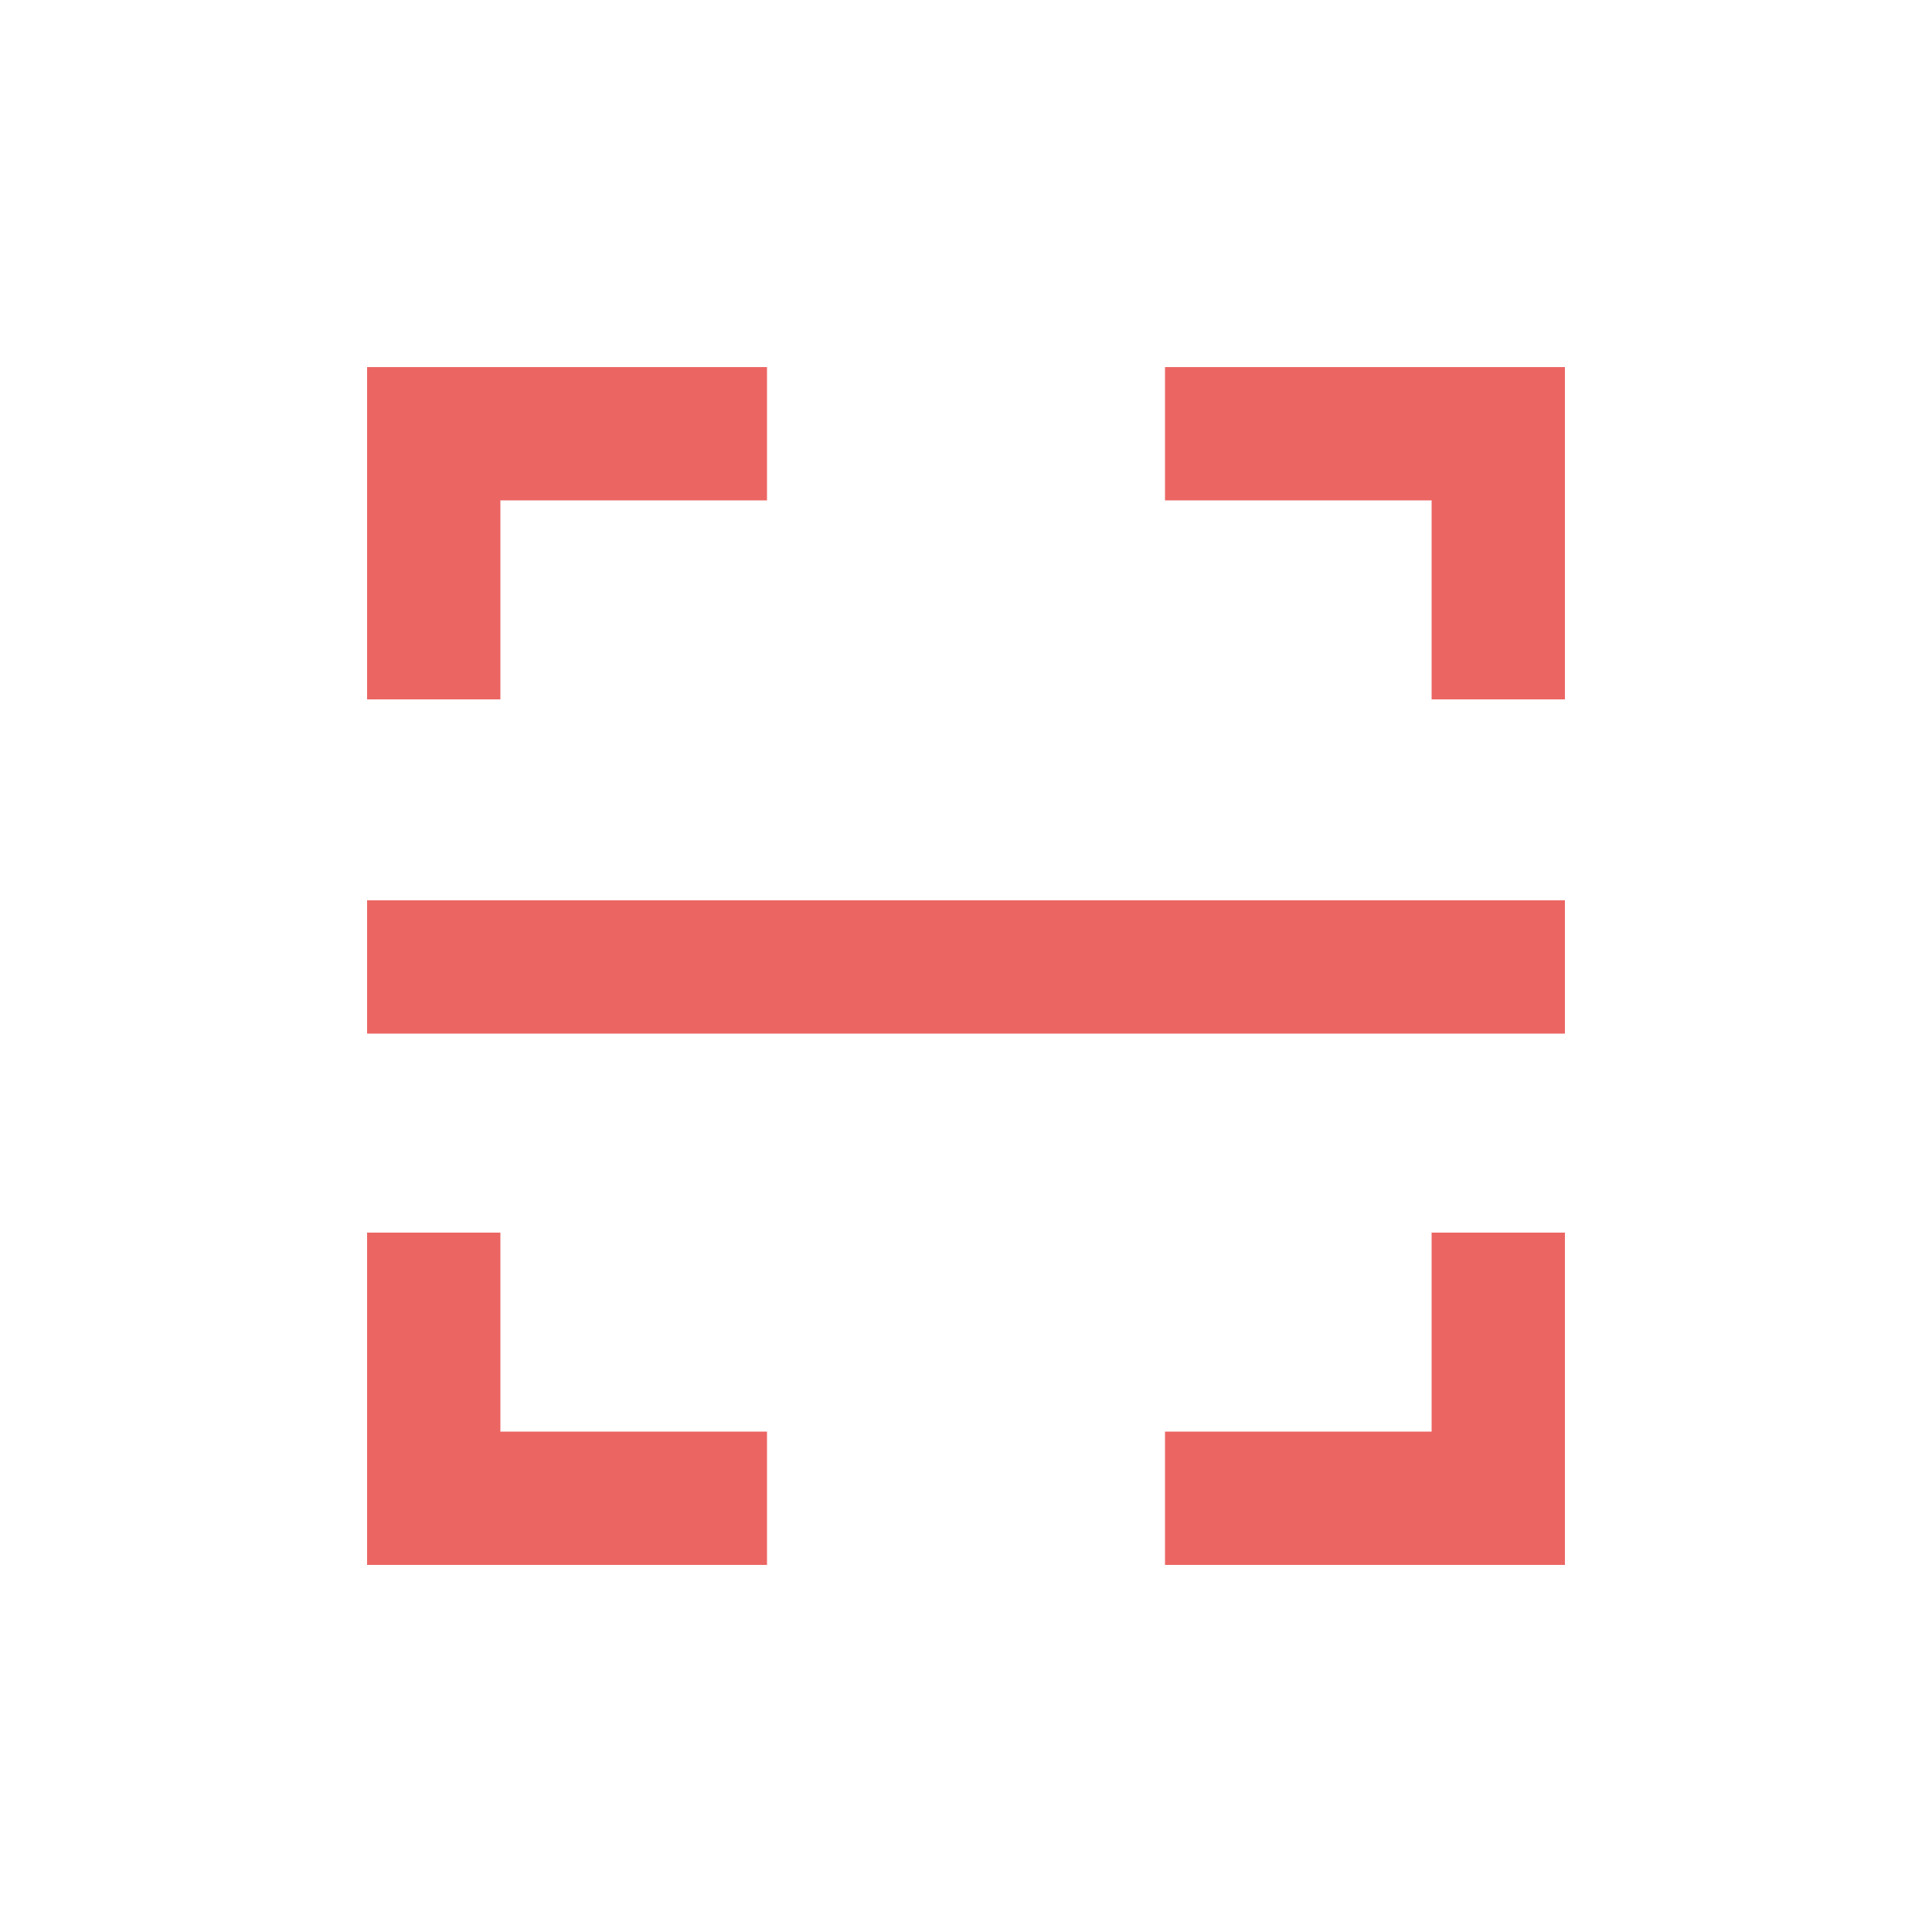 <?xml version="1.0" encoding="utf-8"?>
<!-- Generator: Adobe Illustrator 27.0.0, SVG Export Plug-In . SVG Version: 6.00 Build 0)  -->
<svg version="1.1" id="Layer_1" xmlns="http://www.w3.org/2000/svg" xmlns:xlink="http://www.w3.org/1999/xlink" x="0px" y="0px"
	 viewBox="0 0 100 100" style="enable-background:new 0 0 100 100;" xml:space="preserve">
<style type="text/css">
	.st0{fill:#EB6663;}
</style>
<g id="莱福">
	<g id="防伪查询-电脑端" transform="translate(-953, -682)">
		<g id="Item" transform="translate(904, 633)">
			<path id="Icon" class="st0" d="M109.3,68H130v17.2h-6.9V74.9h-13.8V68z M88.7,68v6.9H74.9v10.3H68V68H88.7z M109.3,130v-6.9h13.8
				v-10.3h6.9V130H109.3z M88.7,130H68v-17.2h6.9v10.3h13.8V130z M68,95.6h62v6.9H68V95.6z"/>
		</g>
	</g>
</g>
</svg>
